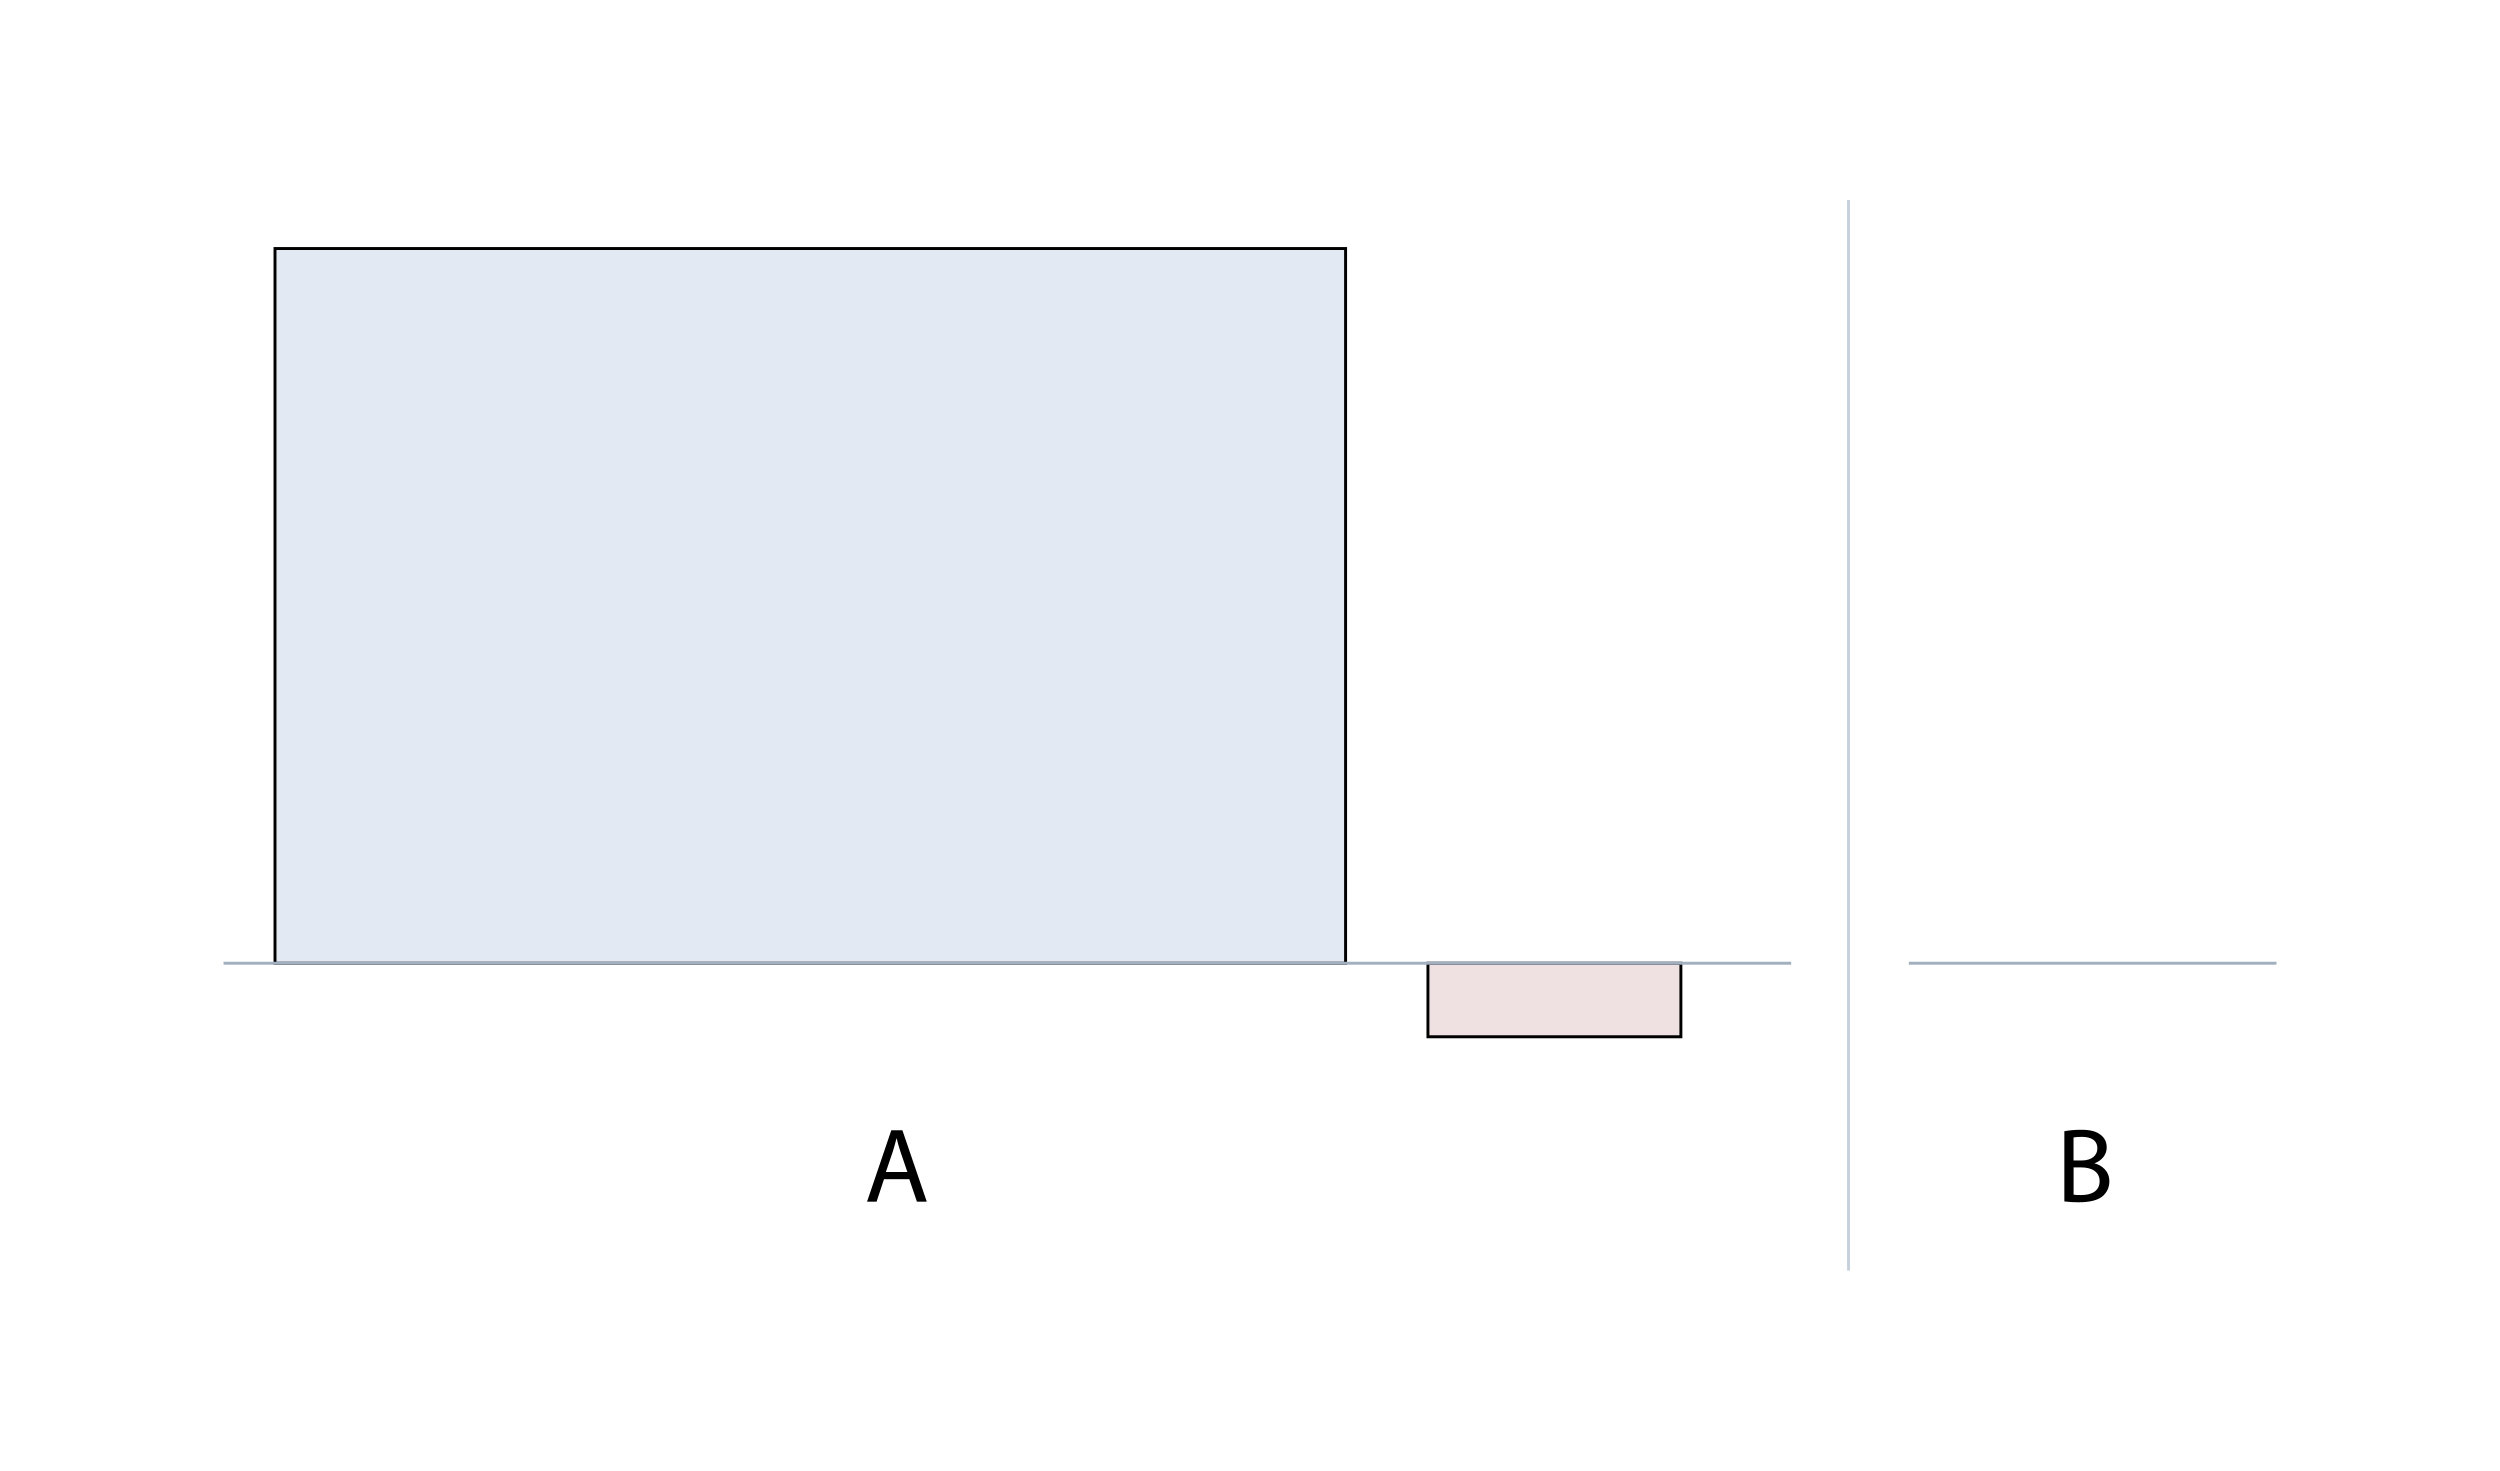<svg xmlns="http://www.w3.org/2000/svg" viewBox="0 0 850 500" xml:space="preserve">
  <style>
    .st7{fill:none;stroke:#a1afbf;stroke-miterlimit:10}
  </style>
  <g id="Animal_Charity"/>
  <g id="Population_Ethics_8">
    <path style="fill:#e2e9f2;stroke:#000;stroke-miterlimit:10" d="M93.5 84.5h364v243h-364z"/>
    <path transform="rotate(-180 528.5 340)" style="fill:#efe1e1;stroke:#000;stroke-miterlimit:10" d="M485.5 327.5h86v25h-86z"/>
    <path class="st7" d="M76 327.5h533"/>
    <path style="fill:none;stroke:#c6d0db;stroke-miterlimit:10" d="M628.5 68v364"/>
    <path d="m300.56 400.93-2.52 7.63h-3.24l8.24-24.26h3.78l8.28 24.26h-3.35l-2.59-7.63zm7.95-2.45-2.38-6.98c-.54-1.58-.9-3.02-1.26-4.43h-.07c-.36 1.44-.76 2.92-1.22 4.39l-2.38 7.02z"/>
    <path class="st7" d="M649 327.5h125"/>
    <path d="M701.88 384.62c1.37-.29 3.53-.5 5.72-.5 3.13 0 5.15.54 6.66 1.76 1.26.94 2.02 2.38 2.02 4.28 0 2.34-1.55 4.39-4.1 5.33v.07c2.3.58 5 2.48 5 6.08 0 2.09-.83 3.67-2.05 4.86-1.69 1.55-4.43 2.27-8.39 2.27-2.16 0-3.82-.14-4.86-.29zm3.13 9.94h2.84c3.31 0 5.25-1.73 5.25-4.07 0-2.84-2.16-3.96-5.33-3.96-1.44 0-2.27.11-2.77.22v7.81zm0 11.62c.61.11 1.51.14 2.63.14 3.24 0 6.23-1.19 6.23-4.72 0-3.31-2.84-4.68-6.26-4.68h-2.59v9.26z"/>
  </g>
  <g id="Population_Ethics_7"/>
  <g id="Population_Ethics_6"/>
  <g id="Population_Ethics_5"/>
  <g id="Population_Ethics_4"/>
  <g id="Population_Ethics_3"/>
  <g id="Population_Ethics_2"/>
  <g id="Population_Ethics_1"/>
</svg>
